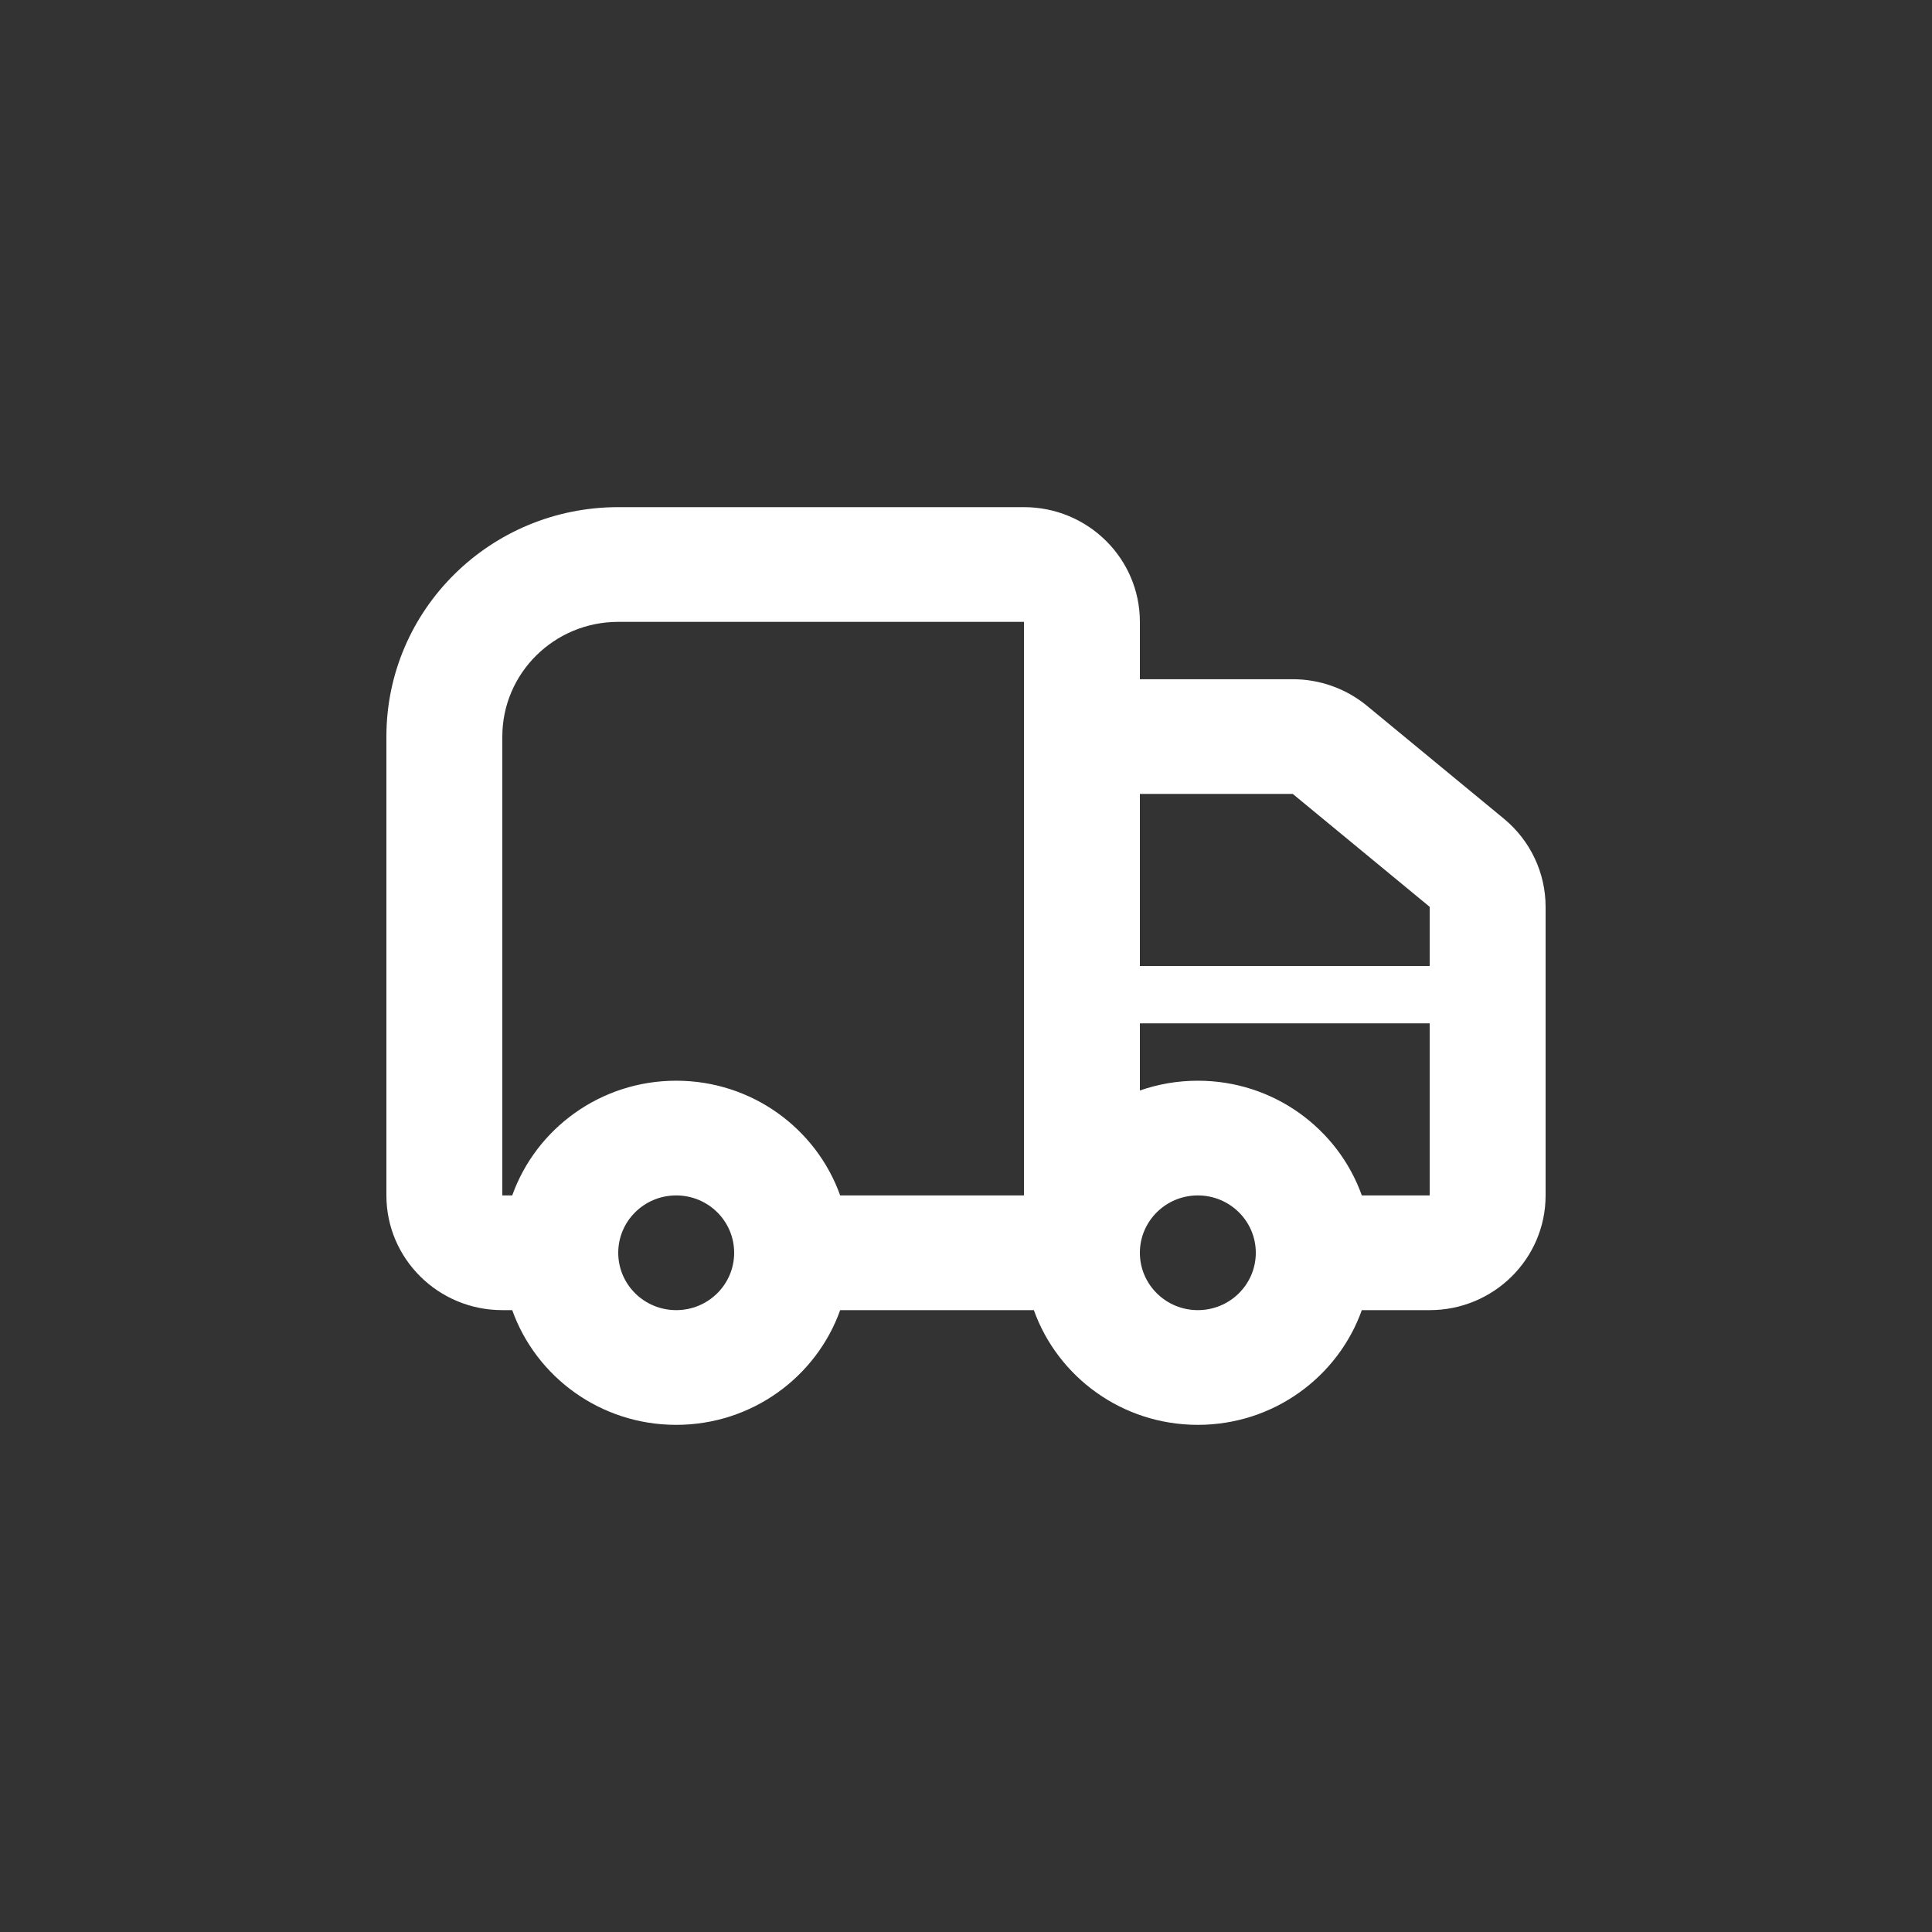 <svg width="80" height="80" viewBox="0 0 80 80" fill="none" xmlns="http://www.w3.org/2000/svg">
<rect x="0" y="0" width="80" height="80" fill="#333333" stroke="none"/>
<g id="Delivery">
<path id="Union" fill-rule="evenodd" clip-rule="evenodd" d="M20.8 30.5C20.8 27.877 22.949 25.75 25.6 25.75H42.4V30.5V41.188V49.5H38.8H34.79C33.802 46.733 31.135 44.75 28 44.75C24.865 44.75 22.198 46.733 21.21 49.5H20.8V30.5ZM21.21 54.25H20.8C18.149 54.25 16 52.123 16 49.5V30.5C16 25.253 20.298 21 25.6 21H42.4C45.051 21 47.2 23.127 47.2 25.75V28.125H53.531C54.654 28.125 55.741 28.515 56.604 29.226L62.273 33.901C63.367 34.803 64 36.14 64 37.55V41.188V49.5C64 52.123 61.851 54.25 59.2 54.25H56.39C55.402 57.017 52.735 59 49.6 59C46.465 59 43.798 57.017 42.81 54.25H38.8H34.79C33.802 57.017 31.135 59 28 59C24.865 59 22.198 57.017 21.21 54.25ZM59.2 49.5H56.39C55.402 46.733 52.735 44.75 49.6 44.75C48.758 44.75 47.951 44.893 47.2 45.155V42.375H59.2V49.5ZM59.2 40H47.2V32.875H53.531L59.2 37.55V40ZM30.4 51.875C30.4 53.187 29.326 54.25 28 54.25C26.674 54.25 25.6 53.187 25.6 51.875C25.6 50.563 26.674 49.5 28 49.5C29.326 49.5 30.4 50.563 30.4 51.875ZM49.6 54.25C50.925 54.25 52 53.187 52 51.875C52 50.563 50.925 49.5 49.6 49.5C48.275 49.5 47.2 50.563 47.2 51.875C47.2 53.187 48.275 54.25 49.6 54.25Z" fill="white"/>
</g>
</svg>
